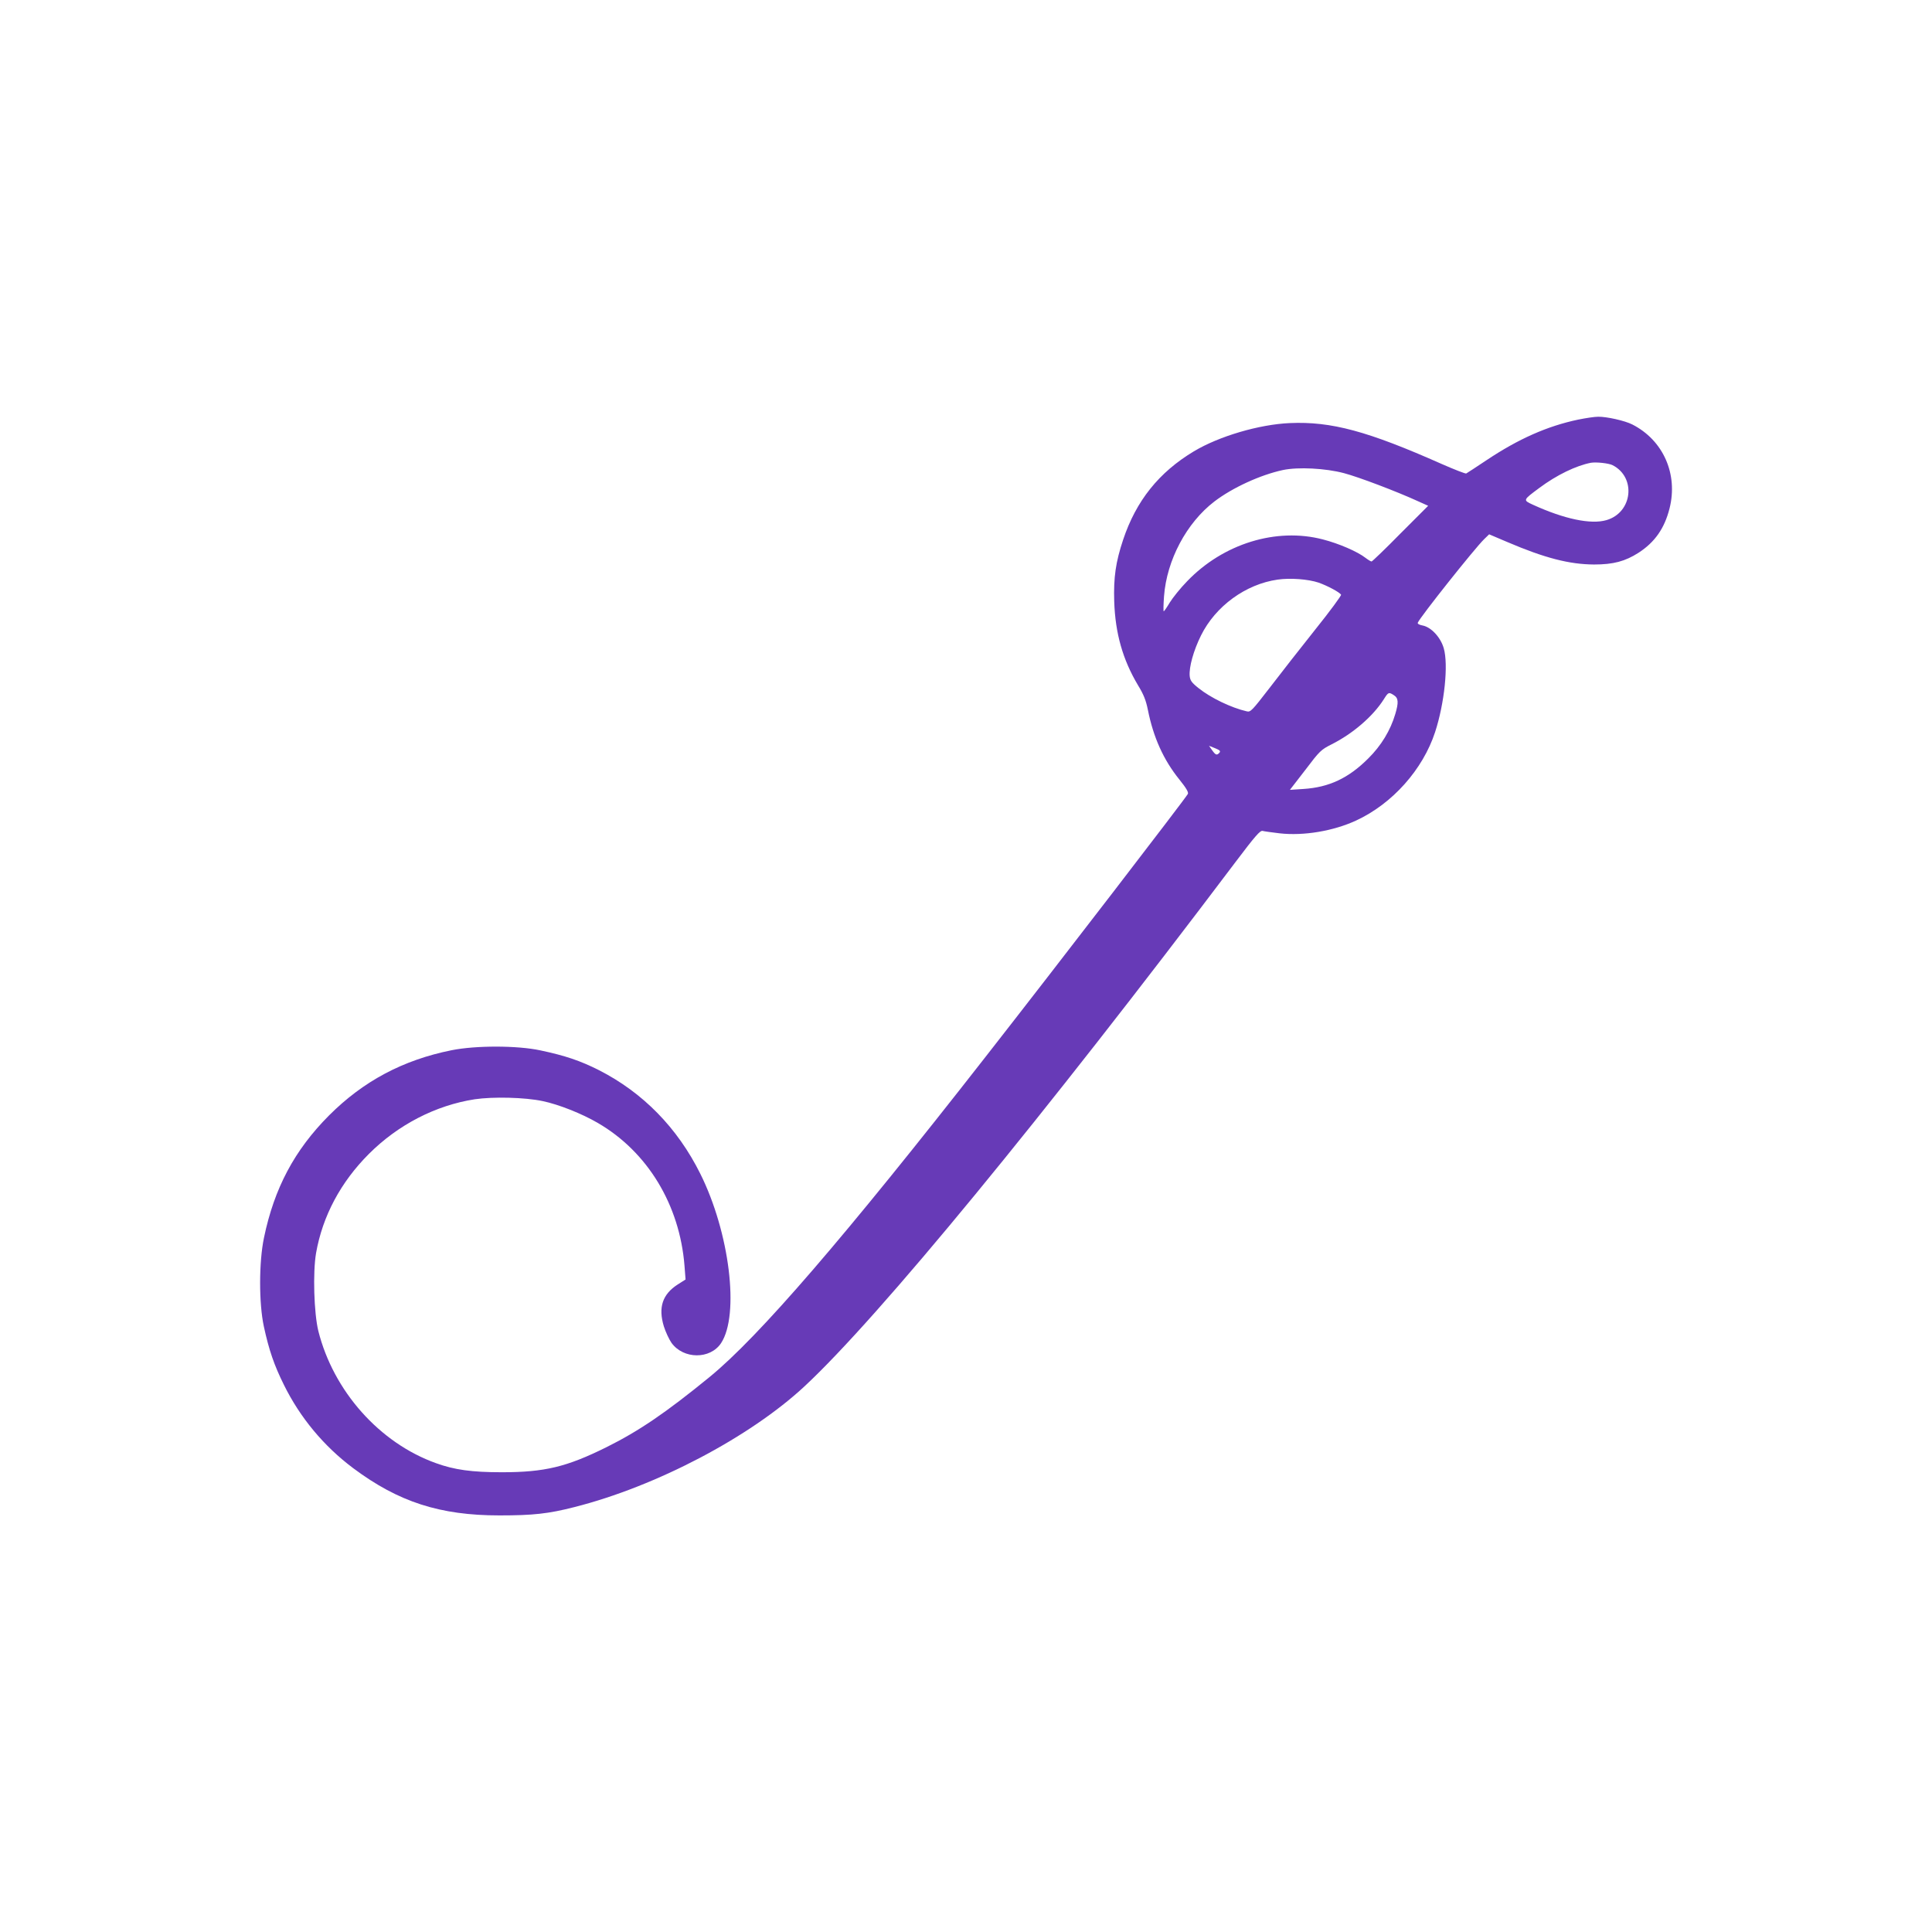 <?xml version="1.0" standalone="no"?>
<!DOCTYPE svg PUBLIC "-//W3C//DTD SVG 20010904//EN"
 "http://www.w3.org/TR/2001/REC-SVG-20010904/DTD/svg10.dtd">
<svg version="1.0" xmlns="http://www.w3.org/2000/svg"
 width="1280pt" height="1280pt" viewBox="0 0 1280 1280"
 preserveAspectRatio="xMidYMid meet">
<g transform="translate(0,1280) scale(0.1,-0.1)"
fill="#673ab7" stroke="none">
<path d="M10456 10020 c-205 -43 -396 -128 -606 -268 -69 -46 -130 -86 -136
-89 -6 -2 -78 26 -160 62 -493 219 -734 284 -1009 272 -203 -9 -468 -87 -635
-187 -232 -139 -383 -328 -469 -586 -49 -147 -64 -249 -59 -409 7 -212 57
-386 157 -554 38 -62 53 -100 66 -164 36 -181 103 -331 209 -462 46 -57 61
-84 56 -95 -20 -35 -851 -1116 -1339 -1740 -934 -1196 -1505 -1858 -1831
-2124 -289 -236 -467 -357 -682 -464 -264 -131 -410 -166 -693 -166 -200 0
-314 16 -436 60 -375 134 -680 478 -780 876 -29 119 -37 388 -15 516 43 245
163 470 350 657 194 194 443 322 701 362 122 18 332 13 450 -12 106 -22 260
-83 366 -145 329 -191 542 -542 574 -946 l7 -91 -52 -33 c-101 -65 -130 -152
-92 -277 12 -38 35 -87 51 -110 79 -109 256 -110 328 -2 124 187 57 734 -138
1124 -151 303 -380 537 -671 685 -125 63 -223 96 -388 131 -154 33 -429 33
-588 1 -323 -65 -585 -205 -812 -432 -229 -230 -363 -482 -431 -810 -34 -161
-34 -435 -1 -588 34 -157 68 -256 133 -387 107 -217 264 -406 459 -552 300
-224 575 -313 969 -313 223 0 324 11 496 55 542 137 1164 464 1526 801 491
457 1577 1779 2854 3472 132 175 164 211 180 207 11 -3 62 -10 113 -16 159
-18 356 15 507 85 240 111 442 338 523 586 62 190 89 447 57 556 -21 72 -83
139 -140 150 -22 4 -34 11 -32 18 14 36 378 494 440 554 l33 32 120 -51 c248
-106 411 -148 575 -149 128 0 206 21 295 78 108 70 172 162 205 293 58 228
-42 453 -247 557 -49 25 -170 52 -226 51 -24 0 -83 -9 -132 -19z m228 -302
c158 -81 132 -314 -41 -364 -103 -30 -279 7 -487 102 -67 31 -67 30 42 111
115 86 244 148 342 167 35 6 119 -3 144 -16z m-1779 -53 c95 -25 346 -120 488
-185 l69 -31 -184 -184 c-100 -102 -187 -185 -191 -185 -5 0 -23 11 -40 24
-54 42 -177 95 -282 122 -309 81 -661 -28 -900 -277 -45 -46 -96 -110 -115
-141 -19 -32 -37 -58 -40 -58 -3 0 -2 45 2 100 18 239 149 486 333 627 120 92
306 177 455 209 100 21 282 12 405 -21z m-169 -725 c59 -21 138 -63 149 -80 3
-5 -74 -110 -172 -232 -98 -123 -234 -297 -302 -386 -115 -149 -126 -161 -150
-155 -105 24 -240 90 -319 153 -48 38 -57 52 -60 82 -5 58 25 167 75 268 96
194 296 340 508 370 84 12 202 3 271 -20z m499 -746 c30 -19 32 -48 9 -125
-32 -108 -93 -209 -179 -294 -131 -131 -260 -191 -428 -202 l-91 -6 102 132
c96 127 104 134 175 170 141 71 274 186 345 298 30 48 33 49 67 27z m-1156
-381 c-17 -19 -25 -16 -48 16 l-21 30 40 -16 c32 -13 38 -19 29 -30z"/>
</g>
</svg>
